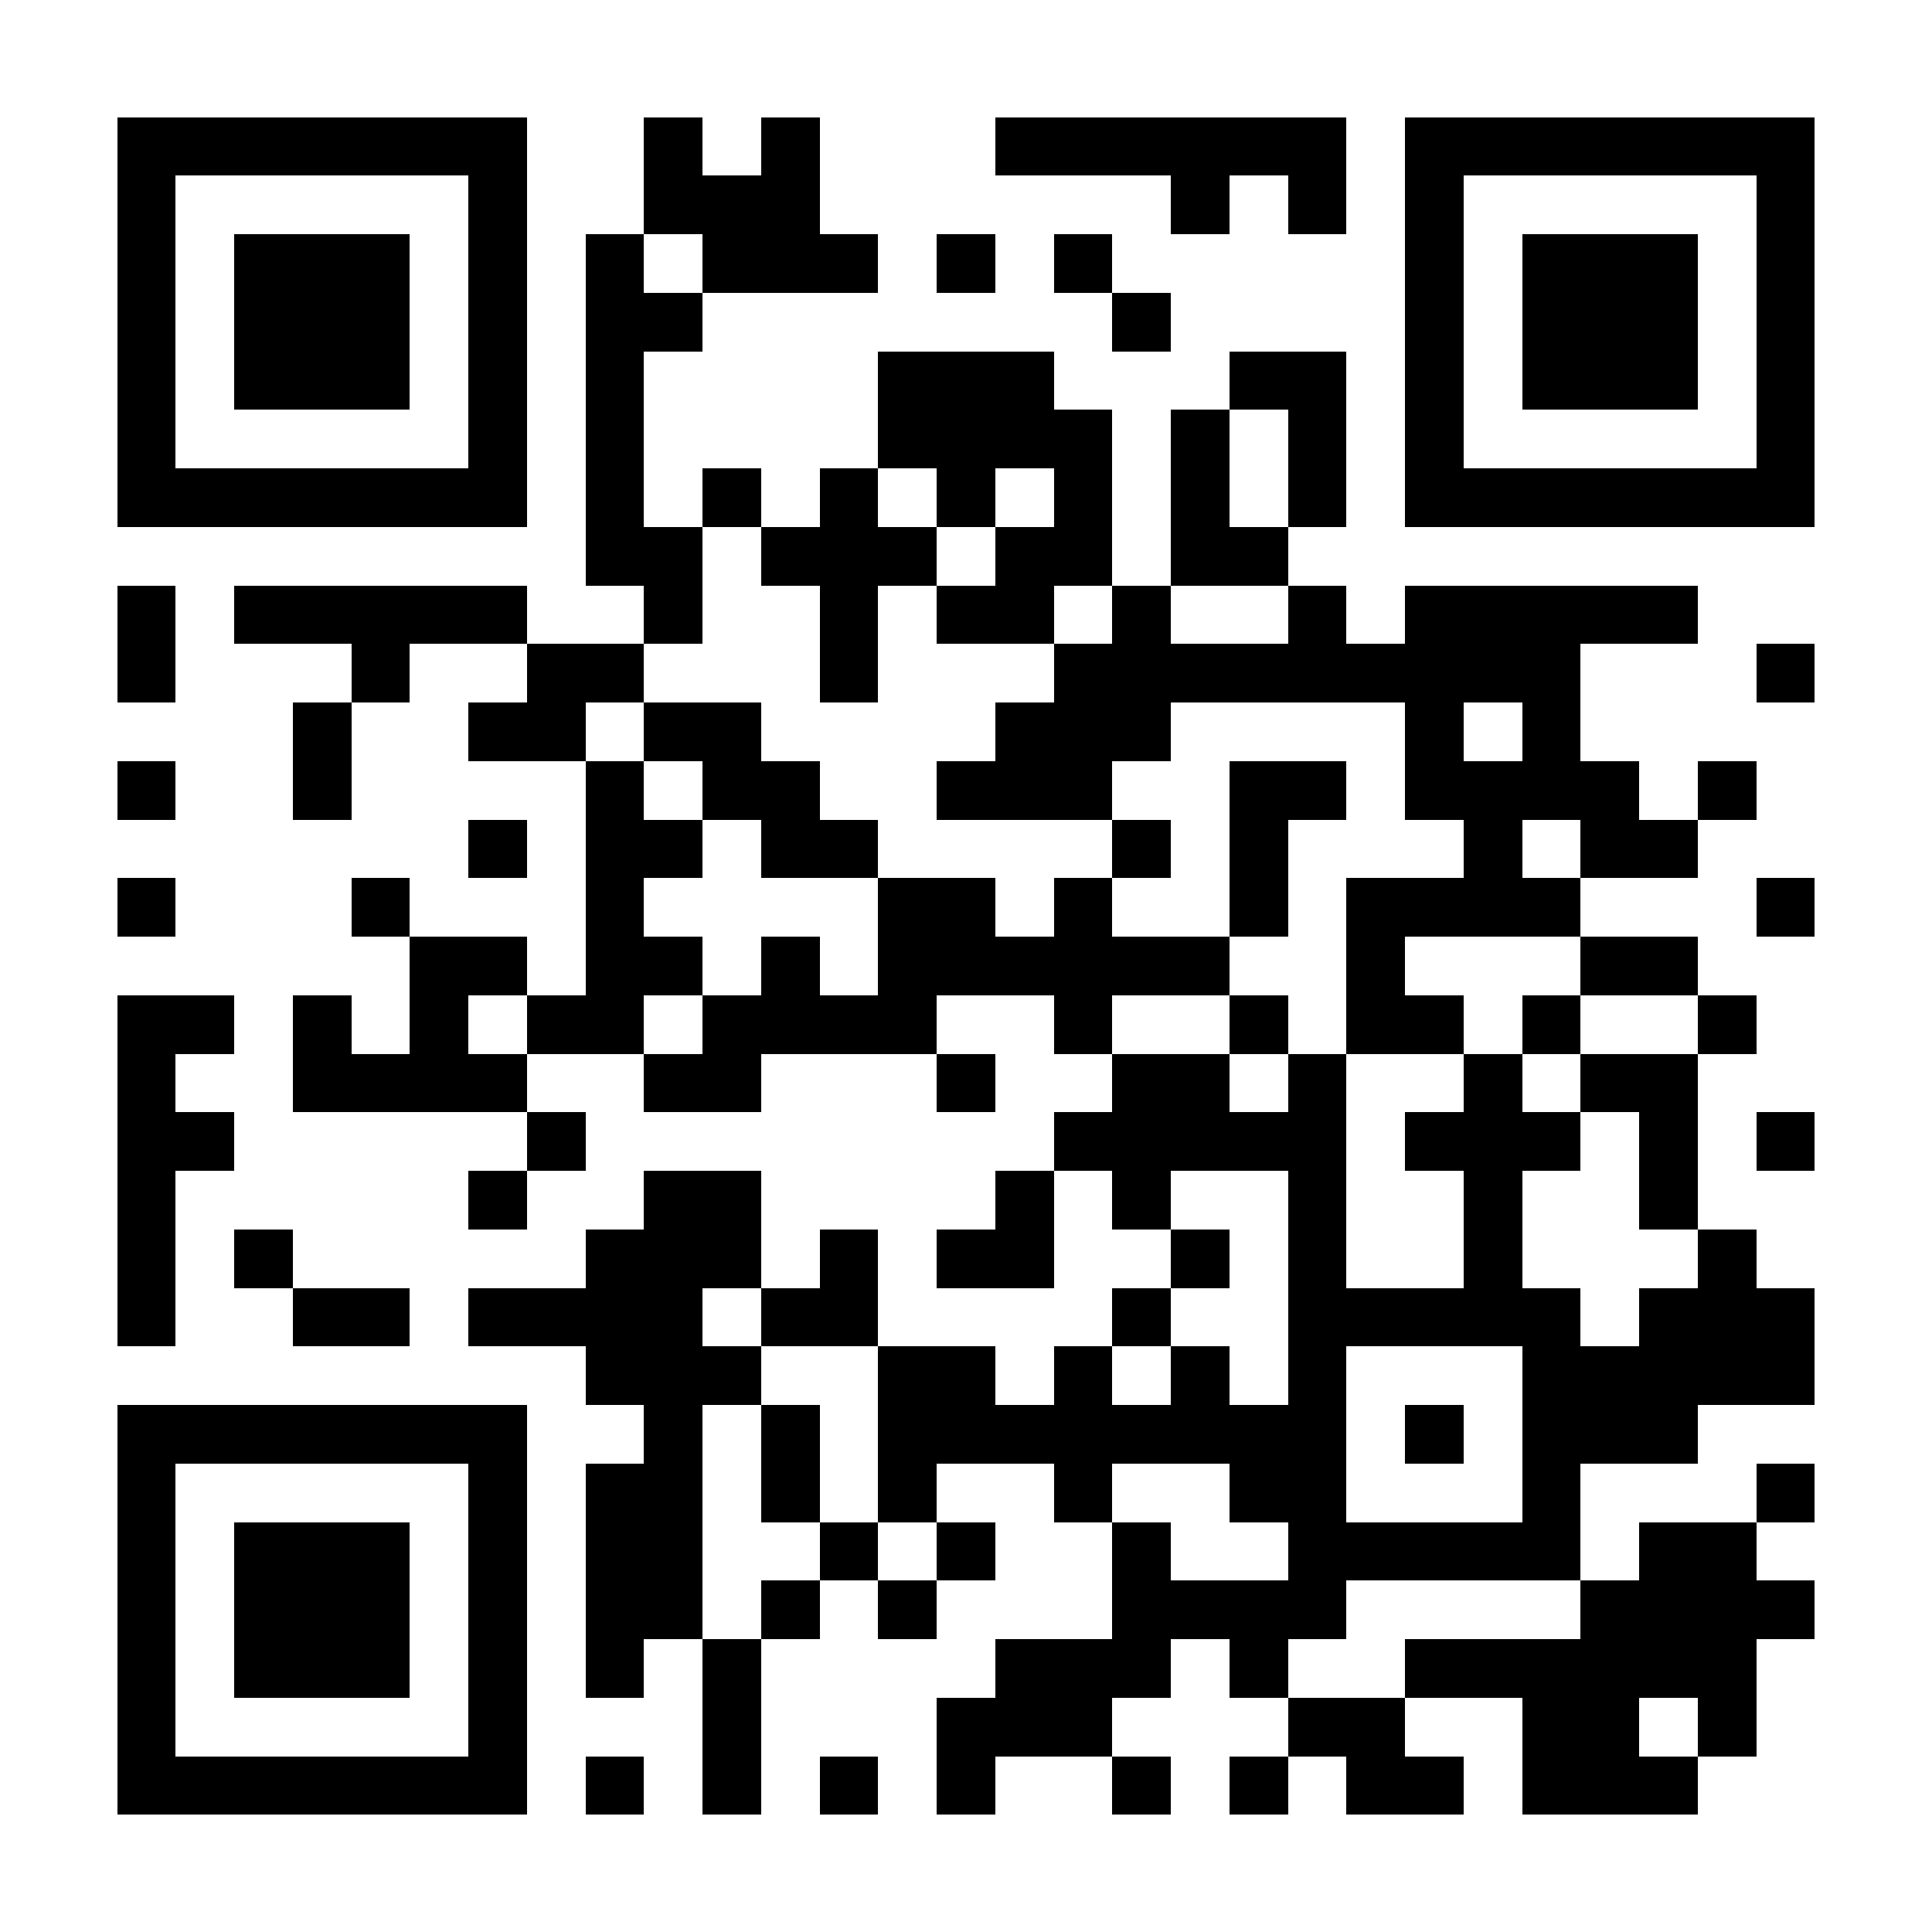 <?xml version="1.0" encoding="UTF-8"?><svg xmlns="http://www.w3.org/2000/svg" fill="#fff" height="33" shape-rendering="crispEdges" style="fill: #fff;" viewBox="0 0 33 33" width="33"><path d="M0 0h33v33H0z"/><path d="M2 2.5h7m2 0h1m1 0h1m3 0h6m1 0h7M2 3.5h1m5 0h1m2 0h3m6 0h1m1 0h1m1 0h1m5 0h1M2 4.5h1m1 0h3m1 0h1m1 0h1m1 0h3m1 0h1m1 0h1m5 0h1m1 0h3m1 0h1M2 5.5h1m1 0h3m1 0h1m1 0h2m7 0h1m4 0h1m1 0h3m1 0h1M2 6.5h1m1 0h3m1 0h1m1 0h1m4 0h3m3 0h2m1 0h1m1 0h3m1 0h1M2 7.5h1m5 0h1m1 0h1m4 0h4m1 0h1m1 0h1m1 0h1m5 0h1M2 8.5h7m1 0h1m1 0h1m1 0h1m1 0h1m1 0h1m1 0h1m1 0h1m1 0h7M10 9.5h2m1 0h3m1 0h2m1 0h2M2 10.5h1m1 0h5m2 0h1m2 0h1m1 0h2m1 0h1m2 0h1m1 0h5M2 11.5h1m3 0h1m2 0h2m3 0h1m3 0h9m3 0h1M5 12.5h1m2 0h2m1 0h2m4 0h3m4 0h1m1 0h1M2 13.5h1m2 0h1m4 0h1m1 0h2m2 0h3m2 0h2m1 0h4m1 0h1M8 14.5h1m1 0h2m1 0h2m4 0h1m1 0h1m3 0h1m1 0h2M2 15.5h1m3 0h1m3 0h1m4 0h2m1 0h1m2 0h1m1 0h4m3 0h1M7 16.5h2m1 0h2m1 0h1m1 0h6m2 0h1m3 0h2M2 17.5h2m1 0h1m1 0h1m1 0h2m1 0h4m2 0h1m2 0h1m1 0h2m1 0h1m2 0h1M2 18.5h1m2 0h4m2 0h2m3 0h1m2 0h2m1 0h1m2 0h1m1 0h2M2 19.5h2m5 0h1m8 0h5m1 0h3m1 0h1m1 0h1M2 20.5h1m5 0h1m2 0h2m4 0h1m1 0h1m2 0h1m2 0h1m2 0h1M2 21.5h1m1 0h1m5 0h3m1 0h1m1 0h2m2 0h1m1 0h1m2 0h1m3 0h1M2 22.5h1m2 0h2m1 0h4m1 0h2m4 0h1m2 0h5m1 0h3M10 23.5h3m2 0h2m1 0h1m1 0h1m1 0h1m3 0h5M2 24.5h7m2 0h1m1 0h1m1 0h8m1 0h1m1 0h3M2 25.5h1m5 0h1m1 0h2m1 0h1m1 0h1m2 0h1m2 0h2m3 0h1m3 0h1M2 26.5h1m1 0h3m1 0h1m1 0h2m2 0h1m1 0h1m2 0h1m2 0h5m1 0h2M2 27.5h1m1 0h3m1 0h1m1 0h2m1 0h1m1 0h1m3 0h4m4 0h4M2 28.5h1m1 0h3m1 0h1m1 0h1m1 0h1m4 0h3m1 0h1m2 0h6M2 29.5h1m5 0h1m3 0h1m3 0h3m3 0h2m2 0h2m1 0h1M2 30.5h7m1 0h1m1 0h1m1 0h1m1 0h1m2 0h1m1 0h1m1 0h2m1 0h3" stroke="#000"/></svg>